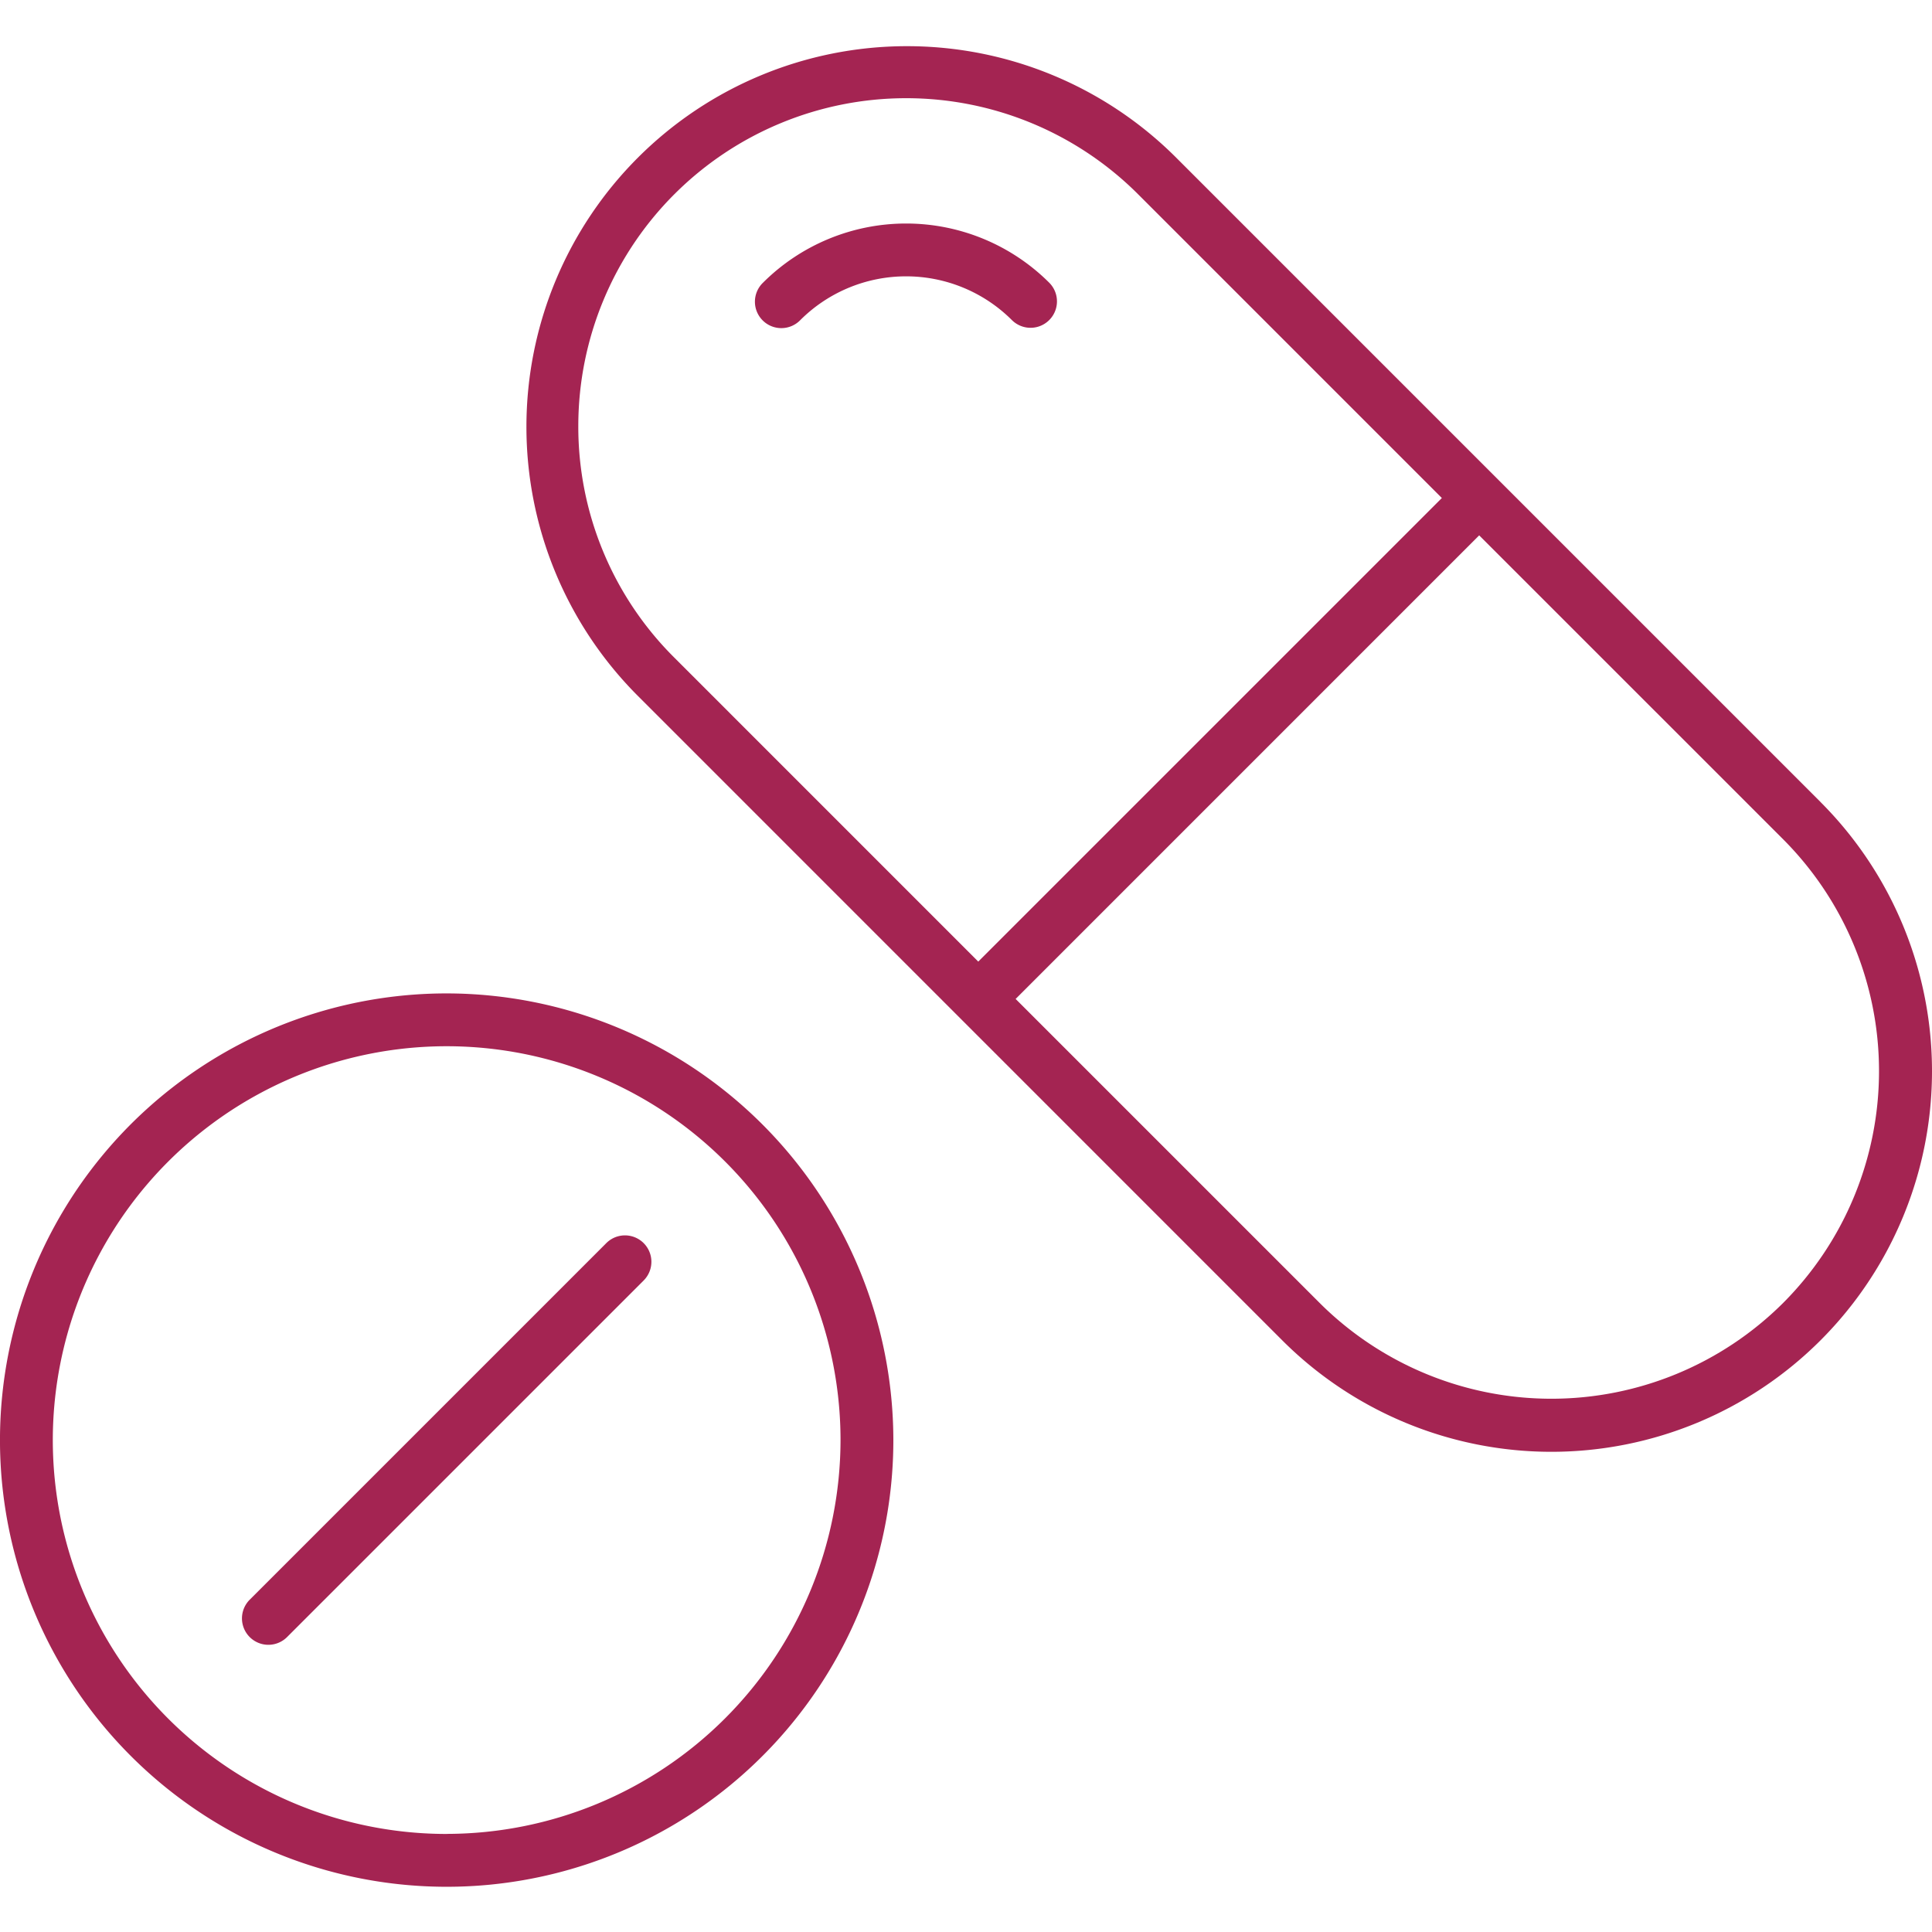 <svg xmlns="http://www.w3.org/2000/svg" height="512px" viewBox="0 0 128 128" width="512px" class=""><g><g><path d="m120.614 53.133-42.752-42.751a25.217 25.217 0 0 0 -35.662 35.662l42.752 42.756a25.217 25.217 0 0 0 35.662-35.663zm-82.3-24.92a21.725 21.725 0 0 1 37.074-15.357l20.139 20.139-30.714 30.713-20.138-20.139a21.572 21.572 0 0 1 -6.361-15.356zm79.826 58.108a21.747 21.747 0 0 1 -30.713 0l-20.139-20.138 30.712-30.714 20.14 20.138a21.746 21.746 0 0 1 0 30.714z" data-original="#000000" class="active-path" data-old_color="#000000" fill="#A42452"></path><path d="m67.039 21.205a1.75 1.75 0 1 0 2.475-2.475 13.425 13.425 0 0 0 -18.964 0 1.75 1.75 0 1 0 2.474 2.475 9.923 9.923 0 0 1 14.015 0z" data-original="#000000" class="active-path" data-old_color="#000000" fill="#A42452"></path><path d="m29.594 65.816a29.594 29.594 0 1 0 29.593 29.594 29.627 29.627 0 0 0 -29.593-29.594zm0 55.688a26.094 26.094 0 1 1 26.093-26.094 26.124 26.124 0 0 1 -26.093 26.09z" data-original="#000000" class="active-path" data-old_color="#000000" fill="#A42452"></path><path d="m40.169 82.36-23.625 23.625a1.75 1.75 0 1 0 2.475 2.475l23.625-23.625a1.75 1.75 0 0 0 -2.475-2.475z" data-original="#000000" class="active-path" data-old_color="#000000" fill="#A42452"></path></g></g></svg>